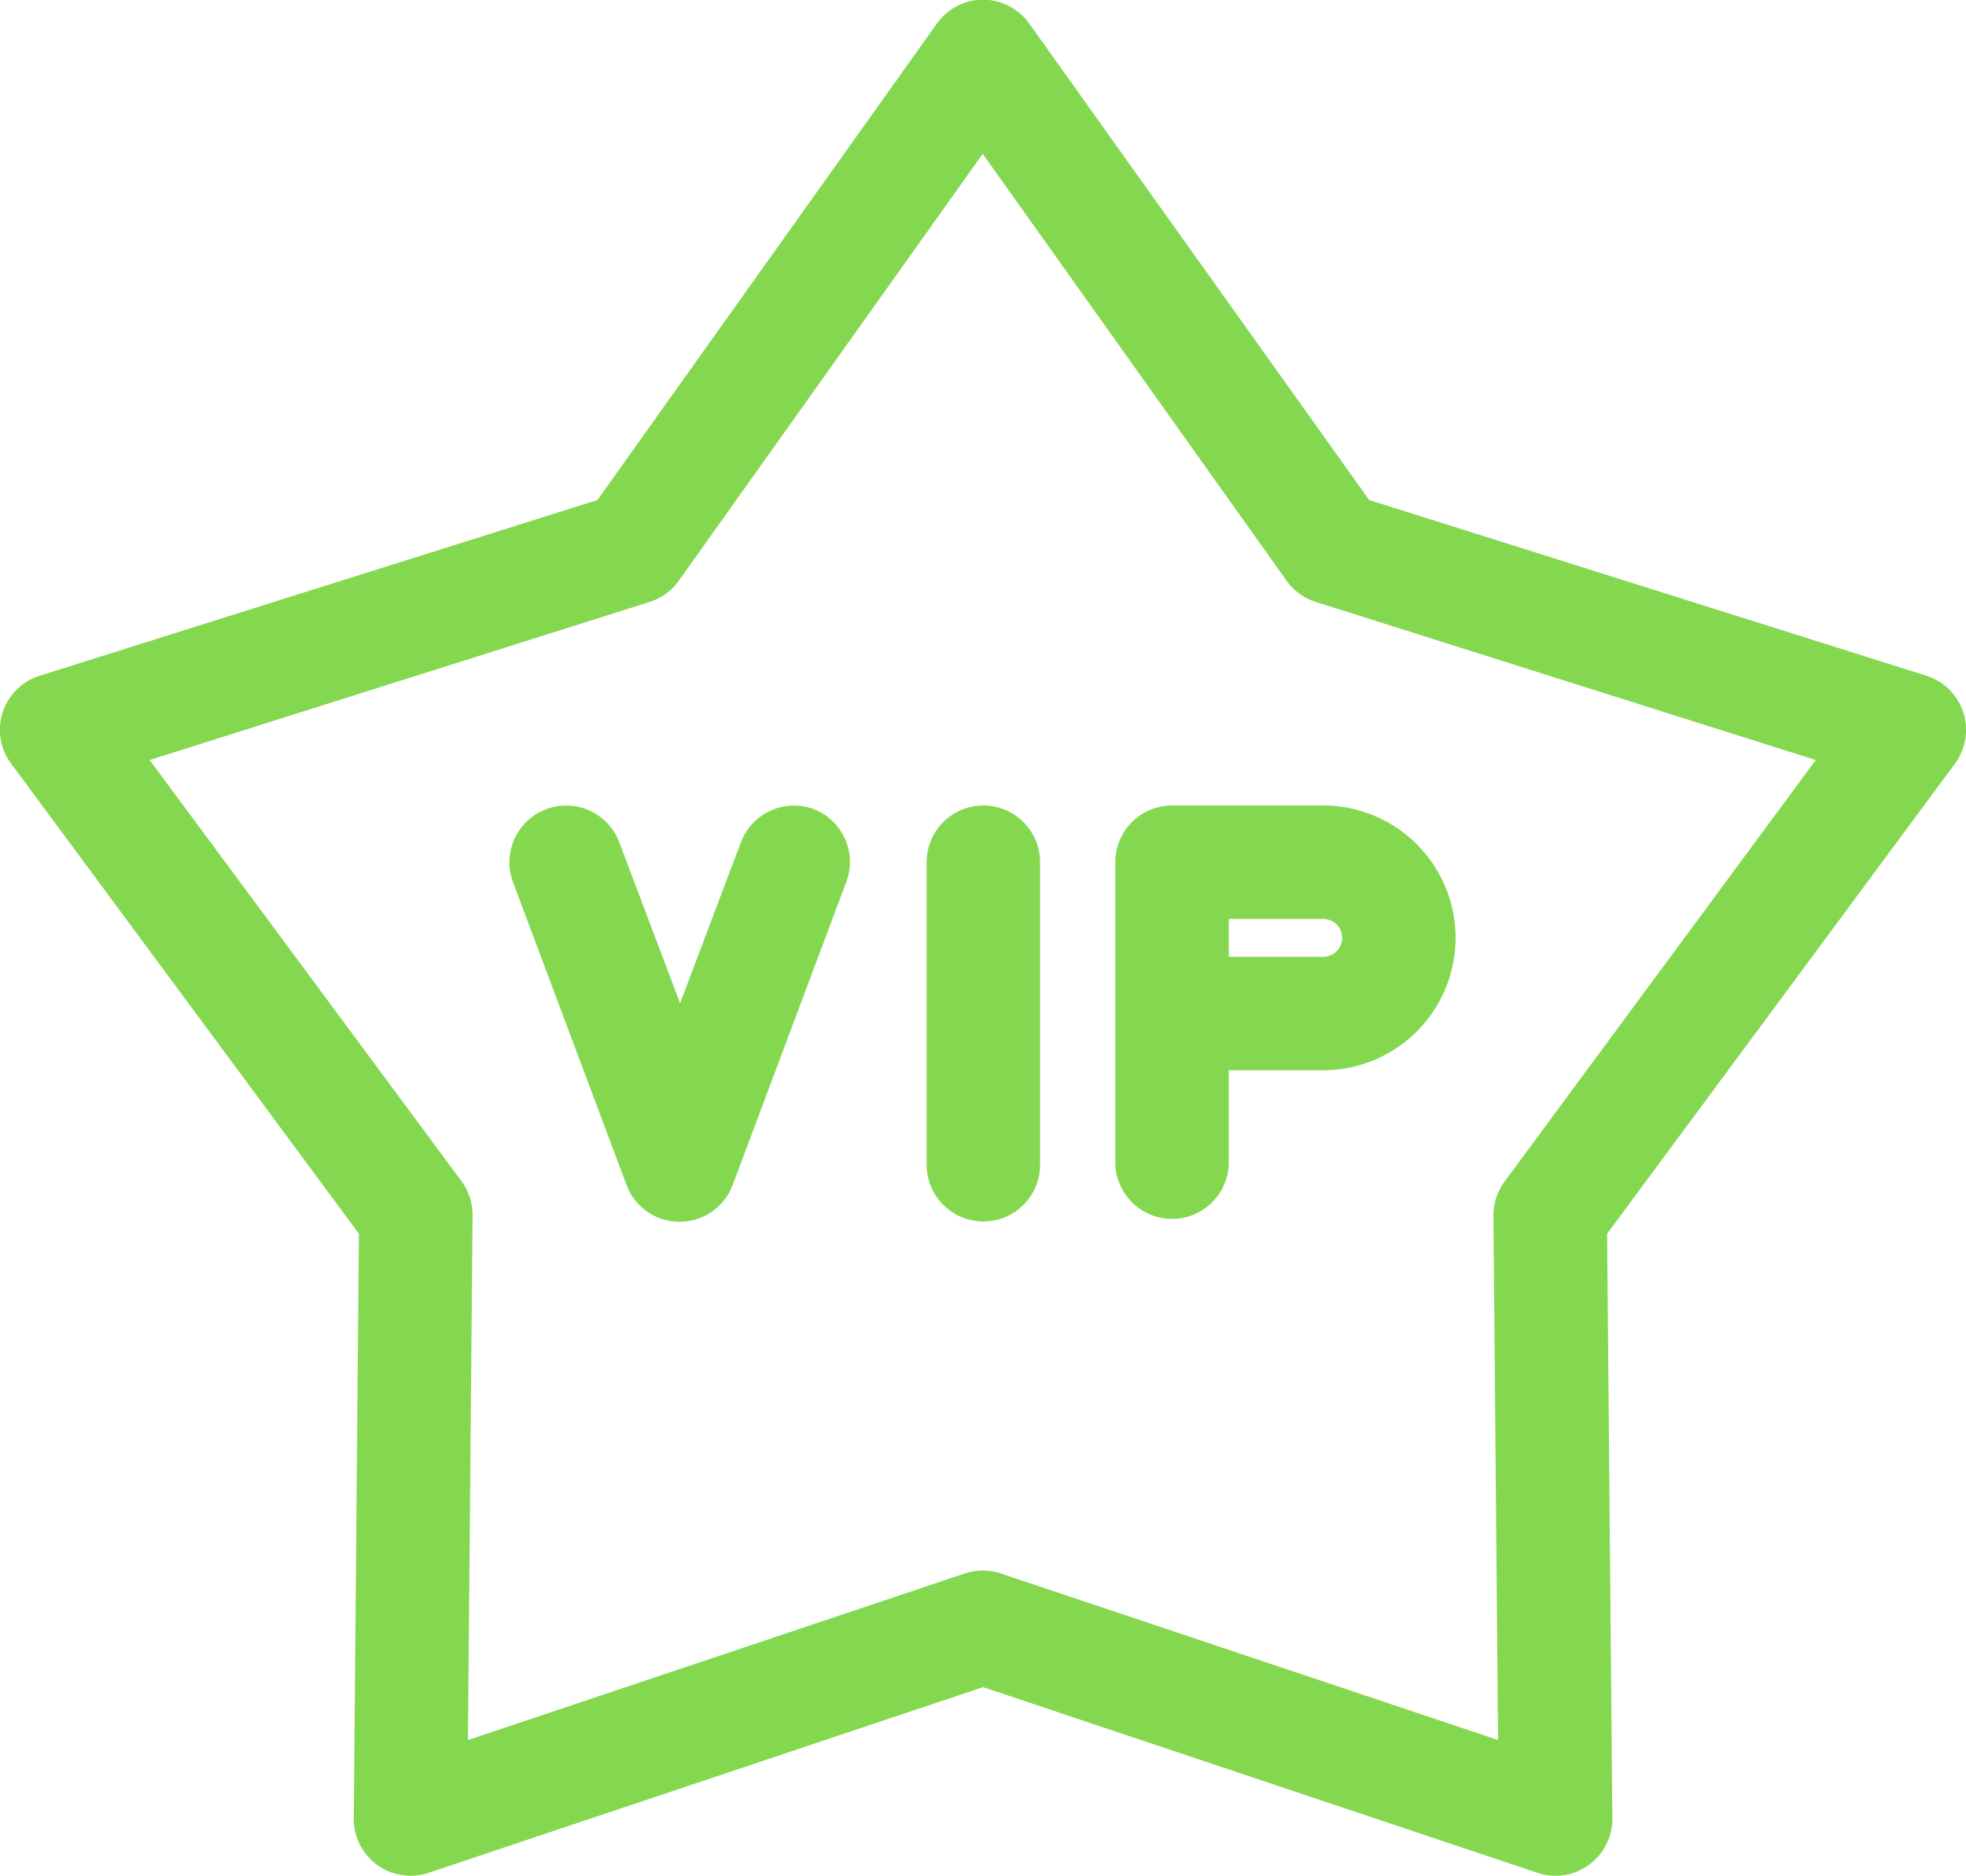 <svg xmlns="http://www.w3.org/2000/svg" width="16.171" height="15.426" viewBox="0 0 16.171 15.426">
  <g id="_082-vip" data-name="082-vip" transform="translate(0 0)">
    <g id="Group_716" data-name="Group 716" transform="translate(0 0)">
      <g id="Group_715" data-name="Group 715">
        <path id="Path_1009" data-name="Path 1009" d="M16.149,17.664a.467.467,0,0,0-.3-.3l-4.587-1.446L8.466,12a.466.466,0,0,0-.76,0L4.914,15.918.326,17.363a.466.466,0,0,0-.235.722l2.861,3.866L2.91,26.761a.467.467,0,0,0,.615.446l4.561-1.527,4.561,1.527a.467.467,0,0,0,.615-.446l-.043-4.809,2.861-3.866A.467.467,0,0,0,16.149,17.664Zm-3.773,3.858a.467.467,0,0,0-.092.282l.038,4.311L8.234,24.746a.467.467,0,0,0-.3,0L3.849,26.115,3.887,21.8a.466.466,0,0,0-.092-.282L1.231,18.056l4.112-1.3a.466.466,0,0,0,.24-.174l2.5-3.511,2.5,3.511a.467.467,0,0,0,.24.174l4.112,1.3Z" transform="translate(0 -11.806)" fill="#84d850"/>
      </g>
    </g>
    <g id="Group_718" data-name="Group 718" transform="translate(7.619 6.624)">
      <g id="Group_717" data-name="Group 717">
        <path id="Path_1010" data-name="Path 1010" d="M241.7,221.538a.466.466,0,0,0-.466.466v2.488a.466.466,0,1,0,.933,0V222A.466.466,0,0,0,241.7,221.538Z" transform="translate(-241.231 -221.538)" fill="#84d850"/>
      </g>
    </g>
    <g id="Group_720" data-name="Group 720" transform="translate(9.174 6.624)">
      <g id="Group_719" data-name="Group 719">
        <path id="Path_1011" data-name="Path 1011" d="M292.171,221.538h-1.244a.466.466,0,0,0-.466.466v2.488a.467.467,0,0,0,.933,0v-.777h.777a1.088,1.088,0,1,0,0-2.177Zm0,1.244h-.777v-.311h.777a.155.155,0,1,1,0,.311Z" transform="translate(-290.461 -221.538)" fill="#84d850"/>
      </g>
    </g>
    <g id="Group_722" data-name="Group 722" transform="translate(4.198 6.624)">
      <g id="Group_721" data-name="Group 721">
        <path id="Path_1012" data-name="Path 1012" d="M135.414,221.563a.467.467,0,0,0-.6.273l-.5,1.323-.5-1.323a.466.466,0,1,0-.874.328l.933,2.488a.466.466,0,0,0,.874,0l.933-2.488A.466.466,0,0,0,135.414,221.563Z" transform="translate(-132.918 -221.533)" fill="#84d850"/>
      </g>
    </g>
  </g>
</svg>
